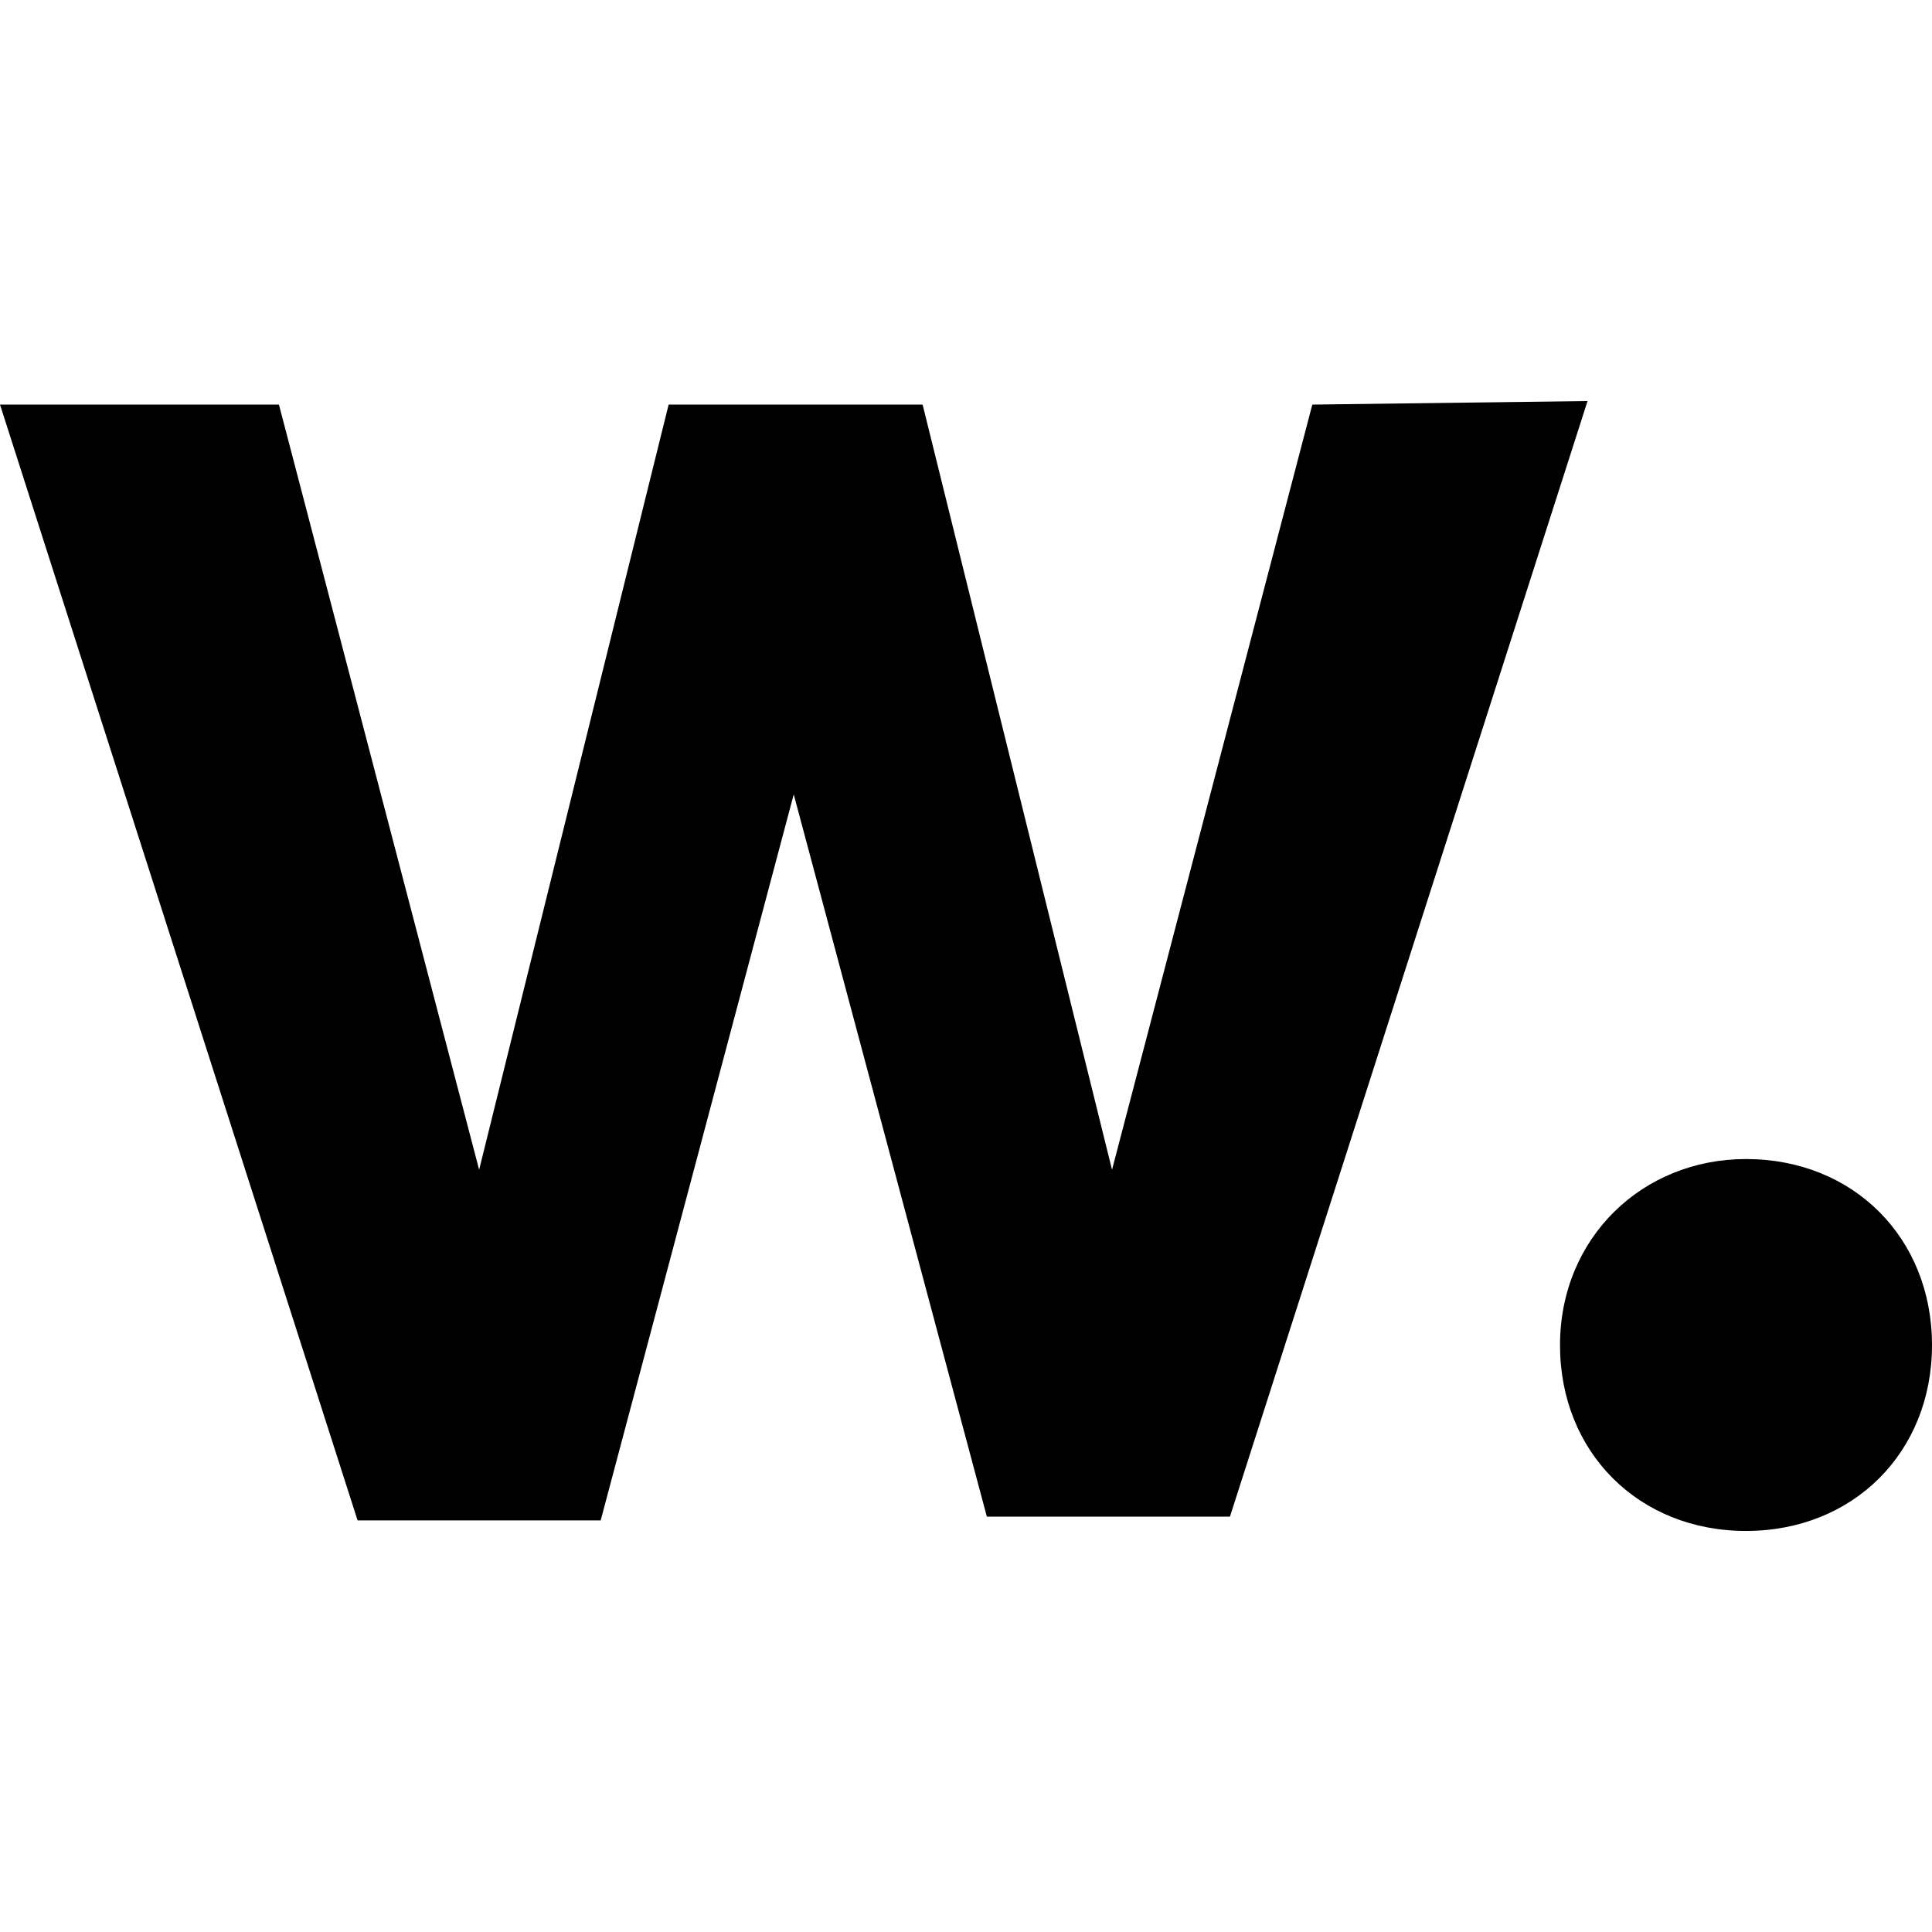 <svg version="1.2" xmlns="http://www.w3.org/2000/svg" width="40" height="40" viewBox="0 0 24 24" baseProfile="tiny-ps"><title>Awwwards</title><path fill="#000" d="M19.721,4.982L15.279,18.84h-3.02L9.86,9.868l-2.398,9.019h-3.02L0,5.026h3.465l2.487,9.505 2.354-9.505h3.155l2.353,9.505l2.488-9.505L19.721,4.982L19.721,4.982z"/><path fill="#000" d="M21.689,14.398c1.334,0,2.311,0.979,2.311,2.312c0,1.33-0.977,2.308-2.311,2.308 c-1.333,0-2.31-0.978-2.31-2.308C19.38,15.377,20.401,14.398,21.689,14.398z"/></svg>